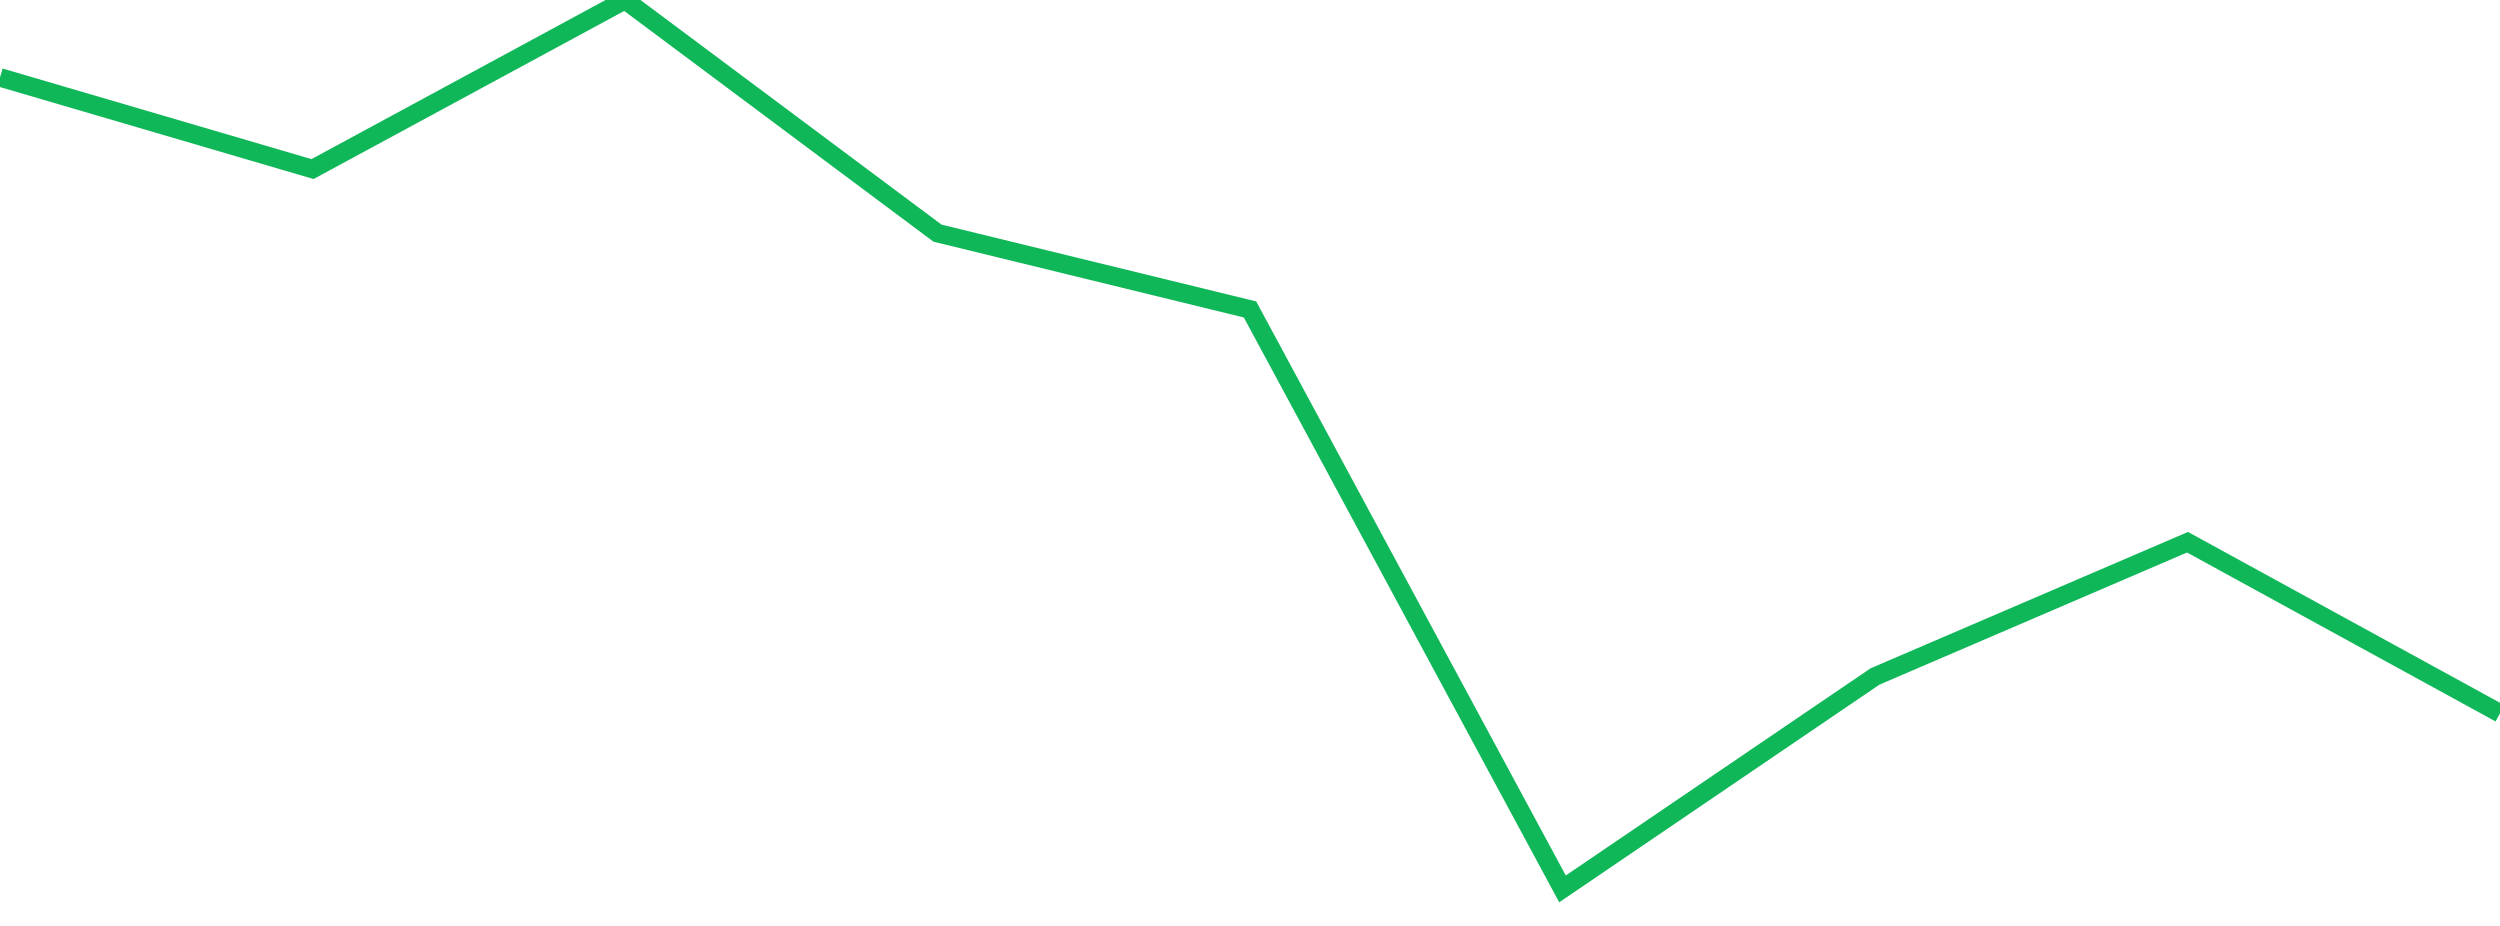 <?xml version="1.0" standalone="no"?>
<!DOCTYPE svg PUBLIC "-//W3C//DTD SVG 1.1//EN" "http://www.w3.org/Graphics/SVG/1.1/DTD/svg11.dtd">
<svg width="135" height="50" viewBox="0 0 135 50" preserveAspectRatio="none" class="sparkline" xmlns="http://www.w3.org/2000/svg"
xmlns:xlink="http://www.w3.org/1999/xlink"><path  class="sparkline--line" d="M 0 4.18 L 0 4.18 L 16.875 9.13 L 33.75 0 L 50.625 12.59 L 67.5 16.71 L 84.375 48 L 101.25 36.53 L 118.125 29.28 L 135 38.52" fill="none" stroke-width="1" stroke="#10b759"></path></svg>